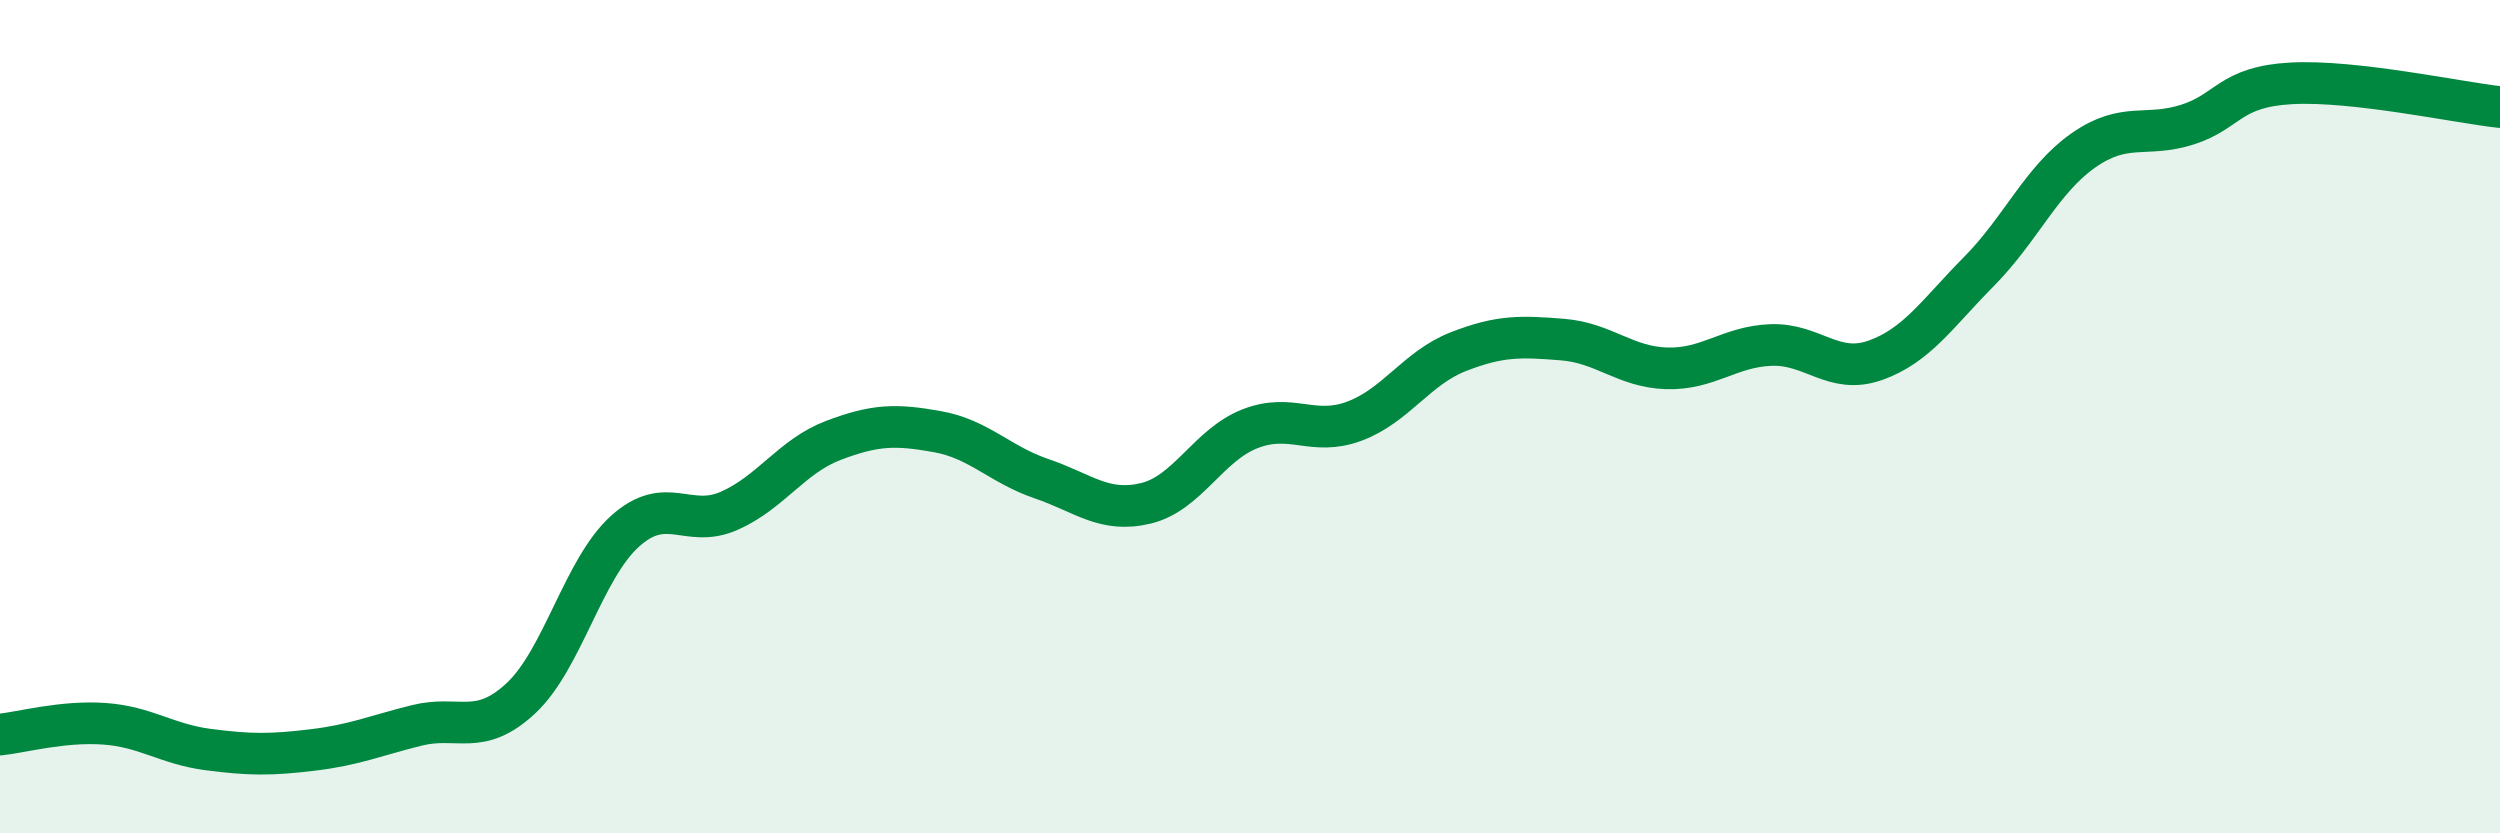 
    <svg width="60" height="20" viewBox="0 0 60 20" xmlns="http://www.w3.org/2000/svg">
      <path
        d="M 0,17.63 C 0.5,17.58 1.5,17.3 2.5,17.37 C 3.5,17.44 4,17.86 5,17.99 C 6,18.12 6.5,18.12 7.5,18 C 8.5,17.88 9,17.66 10,17.41 C 11,17.16 11.5,17.69 12.5,16.76 C 13.5,15.83 14,13.65 15,12.75 C 16,11.85 16.5,12.7 17.5,12.26 C 18.5,11.82 19,10.95 20,10.57 C 21,10.19 21.5,10.18 22.5,10.36 C 23.5,10.54 24,11.15 25,11.49 C 26,11.83 26.5,12.32 27.5,12.08 C 28.5,11.84 29,10.68 30,10.29 C 31,9.9 31.5,10.48 32.5,10.11 C 33.5,9.74 34,8.83 35,8.44 C 36,8.05 36.5,8.07 37.5,8.15 C 38.5,8.23 39,8.81 40,8.84 C 41,8.87 41.5,8.32 42.5,8.28 C 43.5,8.24 44,9 45,8.65 C 46,8.3 46.5,7.52 47.5,6.51 C 48.5,5.5 49,4.31 50,3.61 C 51,2.91 51.5,3.31 52.5,2.99 C 53.5,2.67 53.5,2.08 55,2 C 56.5,1.92 59,2.46 60,2.57L60 20L0 20Z"
        fill="#008740"
        opacity="0.1"
        stroke-linecap="round"
        stroke-linejoin="round"
      />
      <path
        d="M 0,17.63 C 0.5,17.58 1.5,17.3 2.5,17.37 C 3.5,17.44 4,17.86 5,17.99 C 6,18.12 6.5,18.12 7.5,18 C 8.5,17.88 9,17.66 10,17.41 C 11,17.16 11.5,17.69 12.5,16.76 C 13.5,15.83 14,13.65 15,12.75 C 16,11.85 16.5,12.7 17.5,12.26 C 18.5,11.82 19,10.95 20,10.57 C 21,10.19 21.5,10.18 22.5,10.36 C 23.5,10.54 24,11.15 25,11.49 C 26,11.83 26.5,12.32 27.5,12.08 C 28.5,11.84 29,10.68 30,10.29 C 31,9.9 31.5,10.48 32.5,10.11 C 33.5,9.74 34,8.83 35,8.44 C 36,8.05 36.5,8.07 37.5,8.15 C 38.5,8.23 39,8.81 40,8.84 C 41,8.87 41.5,8.32 42.5,8.28 C 43.5,8.24 44,9 45,8.65 C 46,8.3 46.5,7.52 47.5,6.51 C 48.5,5.5 49,4.31 50,3.61 C 51,2.91 51.5,3.31 52.5,2.99 C 53.5,2.67 53.5,2.08 55,2 C 56.5,1.92 59,2.46 60,2.57"
        stroke="#008740"
        stroke-width="1"
        fill="none"
        stroke-linecap="round"
        stroke-linejoin="round"
      />
    </svg>
  